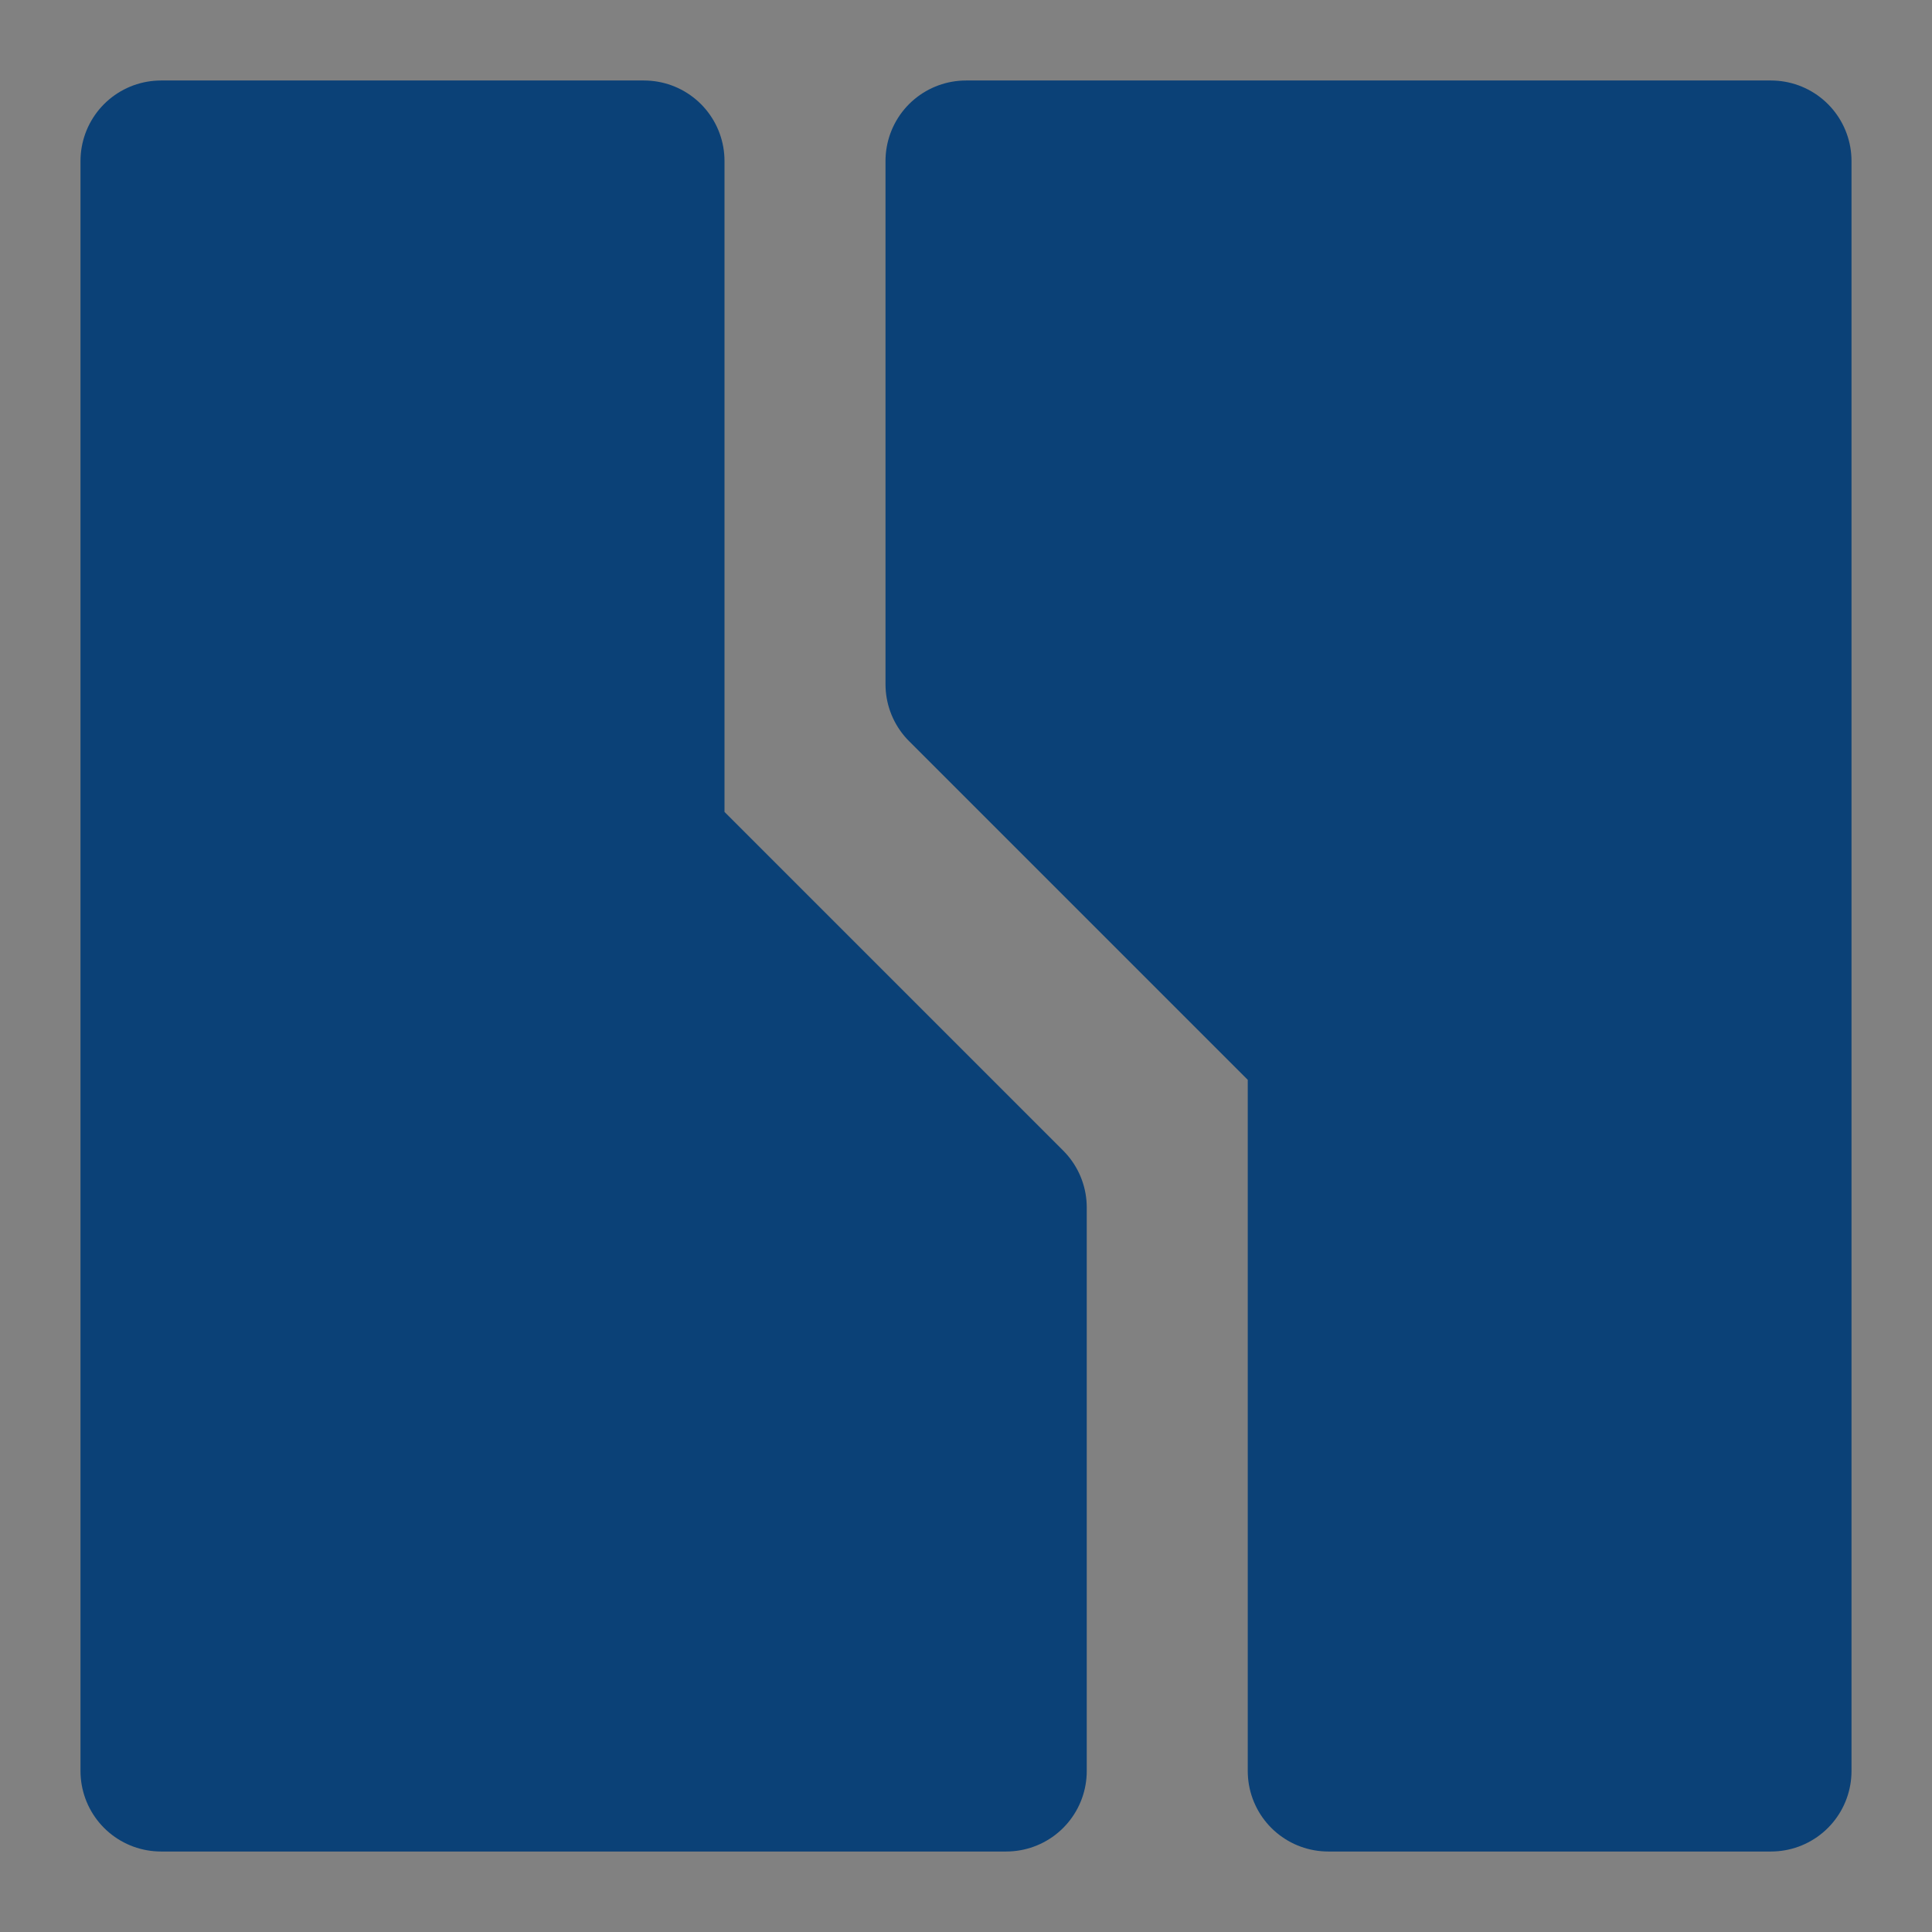 <svg xmlns="http://www.w3.org/2000/svg" width="800px" height="800px" viewBox="0 0 48 48" fill="none"><rect x="0" y="0" width="48" height="48" fill="#808080" stroke="none"/><g id="SVGRepo_bgCarrier" stroke-width="0"></g><g id="SVGRepo_tracerCarrier" stroke-linecap="round" stroke-linejoin="round"></g><g id="SVGRepo_iconCarrier"><rect width="48" height="48" fill="white" fill-opacity="0.01"></rect><path d="M44 44V4H24V17L33 26V44H44Z" fill="#0b4177"></path><path d="M4 4V44H25V30L16 21V4H4Z" fill="#0b4177"></path><path d="M44 44V4H24V17L33 26V44H44Z" stroke="#0b4177" stroke-width="4" stroke-linecap="round" stroke-linejoin="round"></path><path d="M4 4V44H25V30L16 21V4H4Z" stroke="#0b4177" stroke-width="4" stroke-linecap="round" stroke-linejoin="round"></path></g></svg>